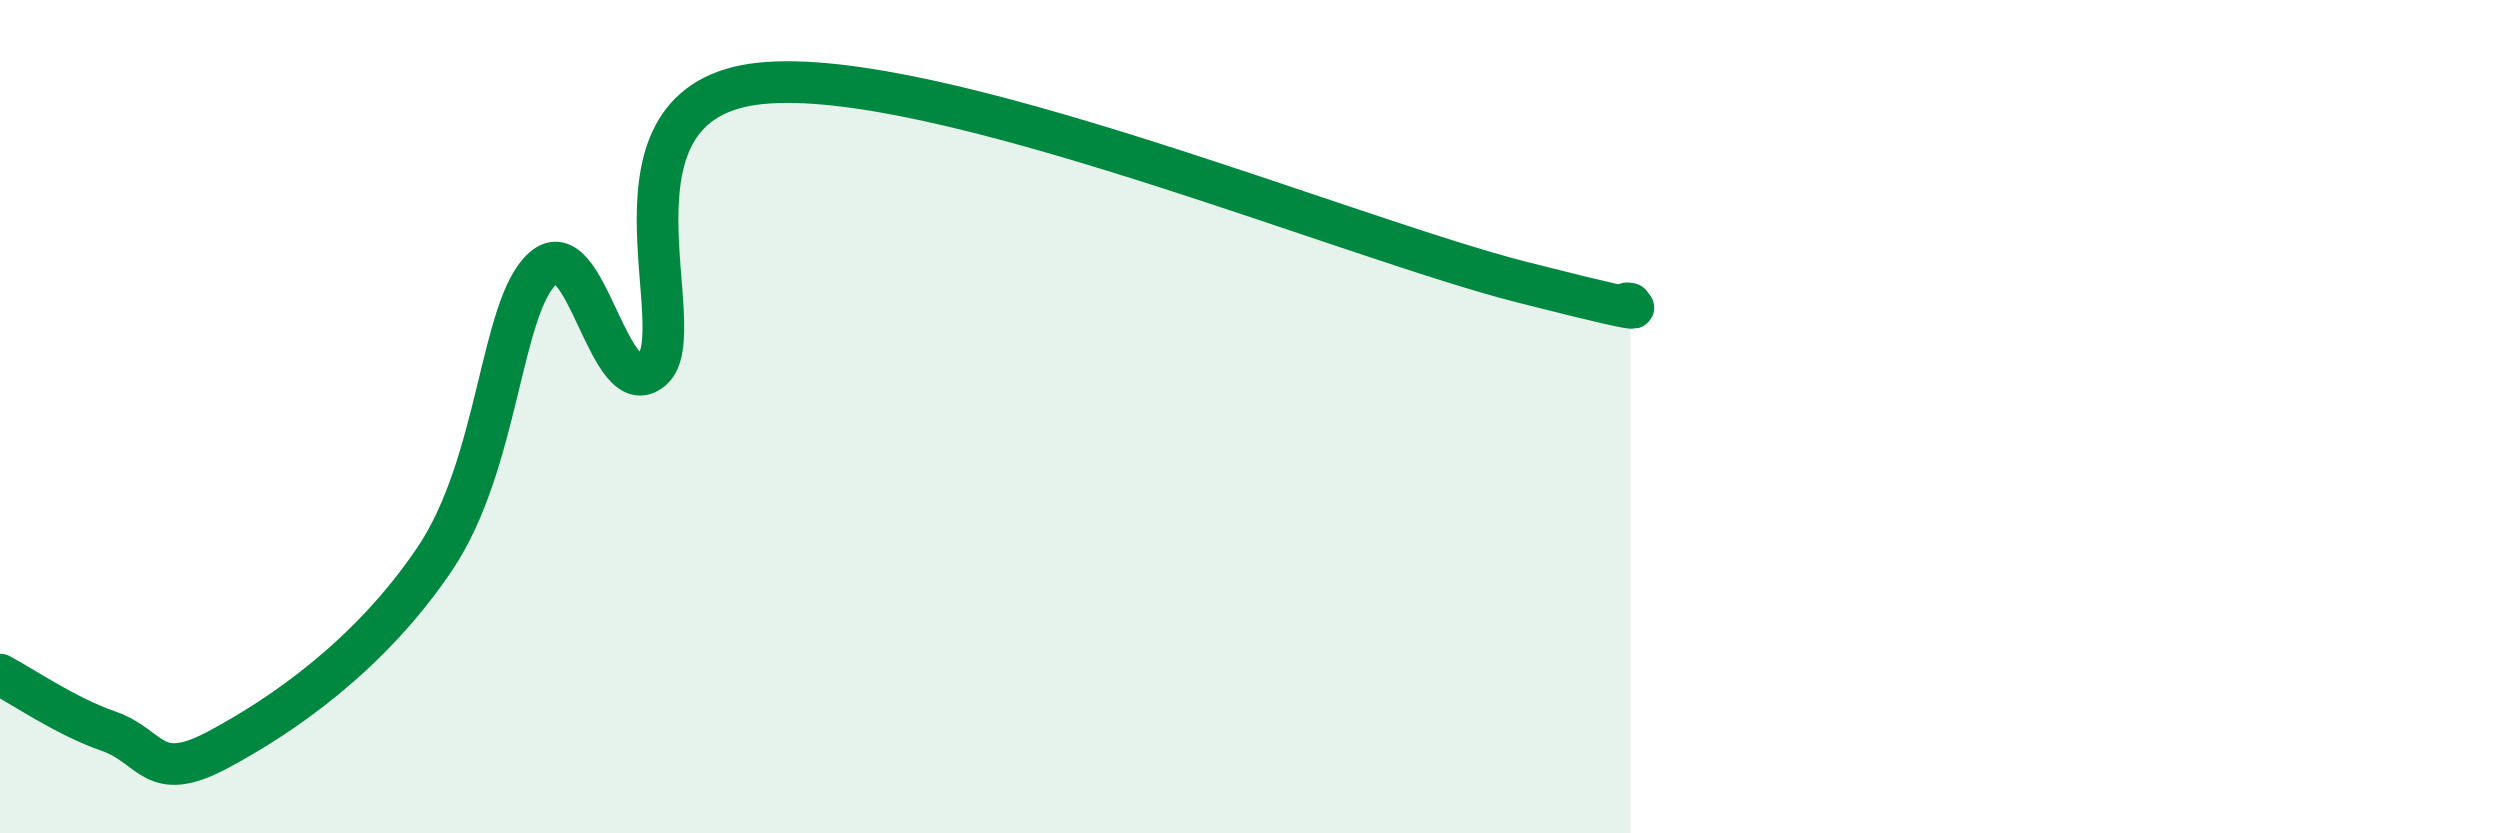
    <svg width="60" height="20" viewBox="0 0 60 20" xmlns="http://www.w3.org/2000/svg">
      <path
        d="M 0,16.19 C 0.52,16.46 1.57,17.19 2.61,17.55 C 3.65,17.91 3.66,18.83 5.22,18 C 6.78,17.17 8.87,15.73 10.43,13.42 C 11.99,11.11 12,7.34 13.04,6.43 C 14.08,5.52 14.61,9.76 15.65,8.87 C 16.69,7.98 14.09,2.42 18.26,2 C 22.43,1.58 32.35,5.71 36.52,6.77 C 40.69,7.83 38.61,7.19 39.13,7.29L39.13 20L0 20Z"
        fill="#008740"
        opacity="0.1"
        stroke-linecap="round"
        stroke-linejoin="round"
      />
      <path
        d="M 0,16.19 C 0.52,16.46 1.57,17.19 2.61,17.55 C 3.65,17.91 3.66,18.83 5.22,18 C 6.78,17.17 8.87,15.73 10.43,13.42 C 11.99,11.11 12,7.34 13.04,6.43 C 14.08,5.52 14.61,9.76 15.65,8.87 C 16.69,7.98 14.09,2.42 18.26,2 C 22.43,1.58 32.35,5.71 36.52,6.77 C 40.69,7.83 38.61,7.19 39.13,7.29"
        stroke="#008740"
        stroke-width="1"
        fill="none"
        stroke-linecap="round"
        stroke-linejoin="round"
      />
    </svg>
  
